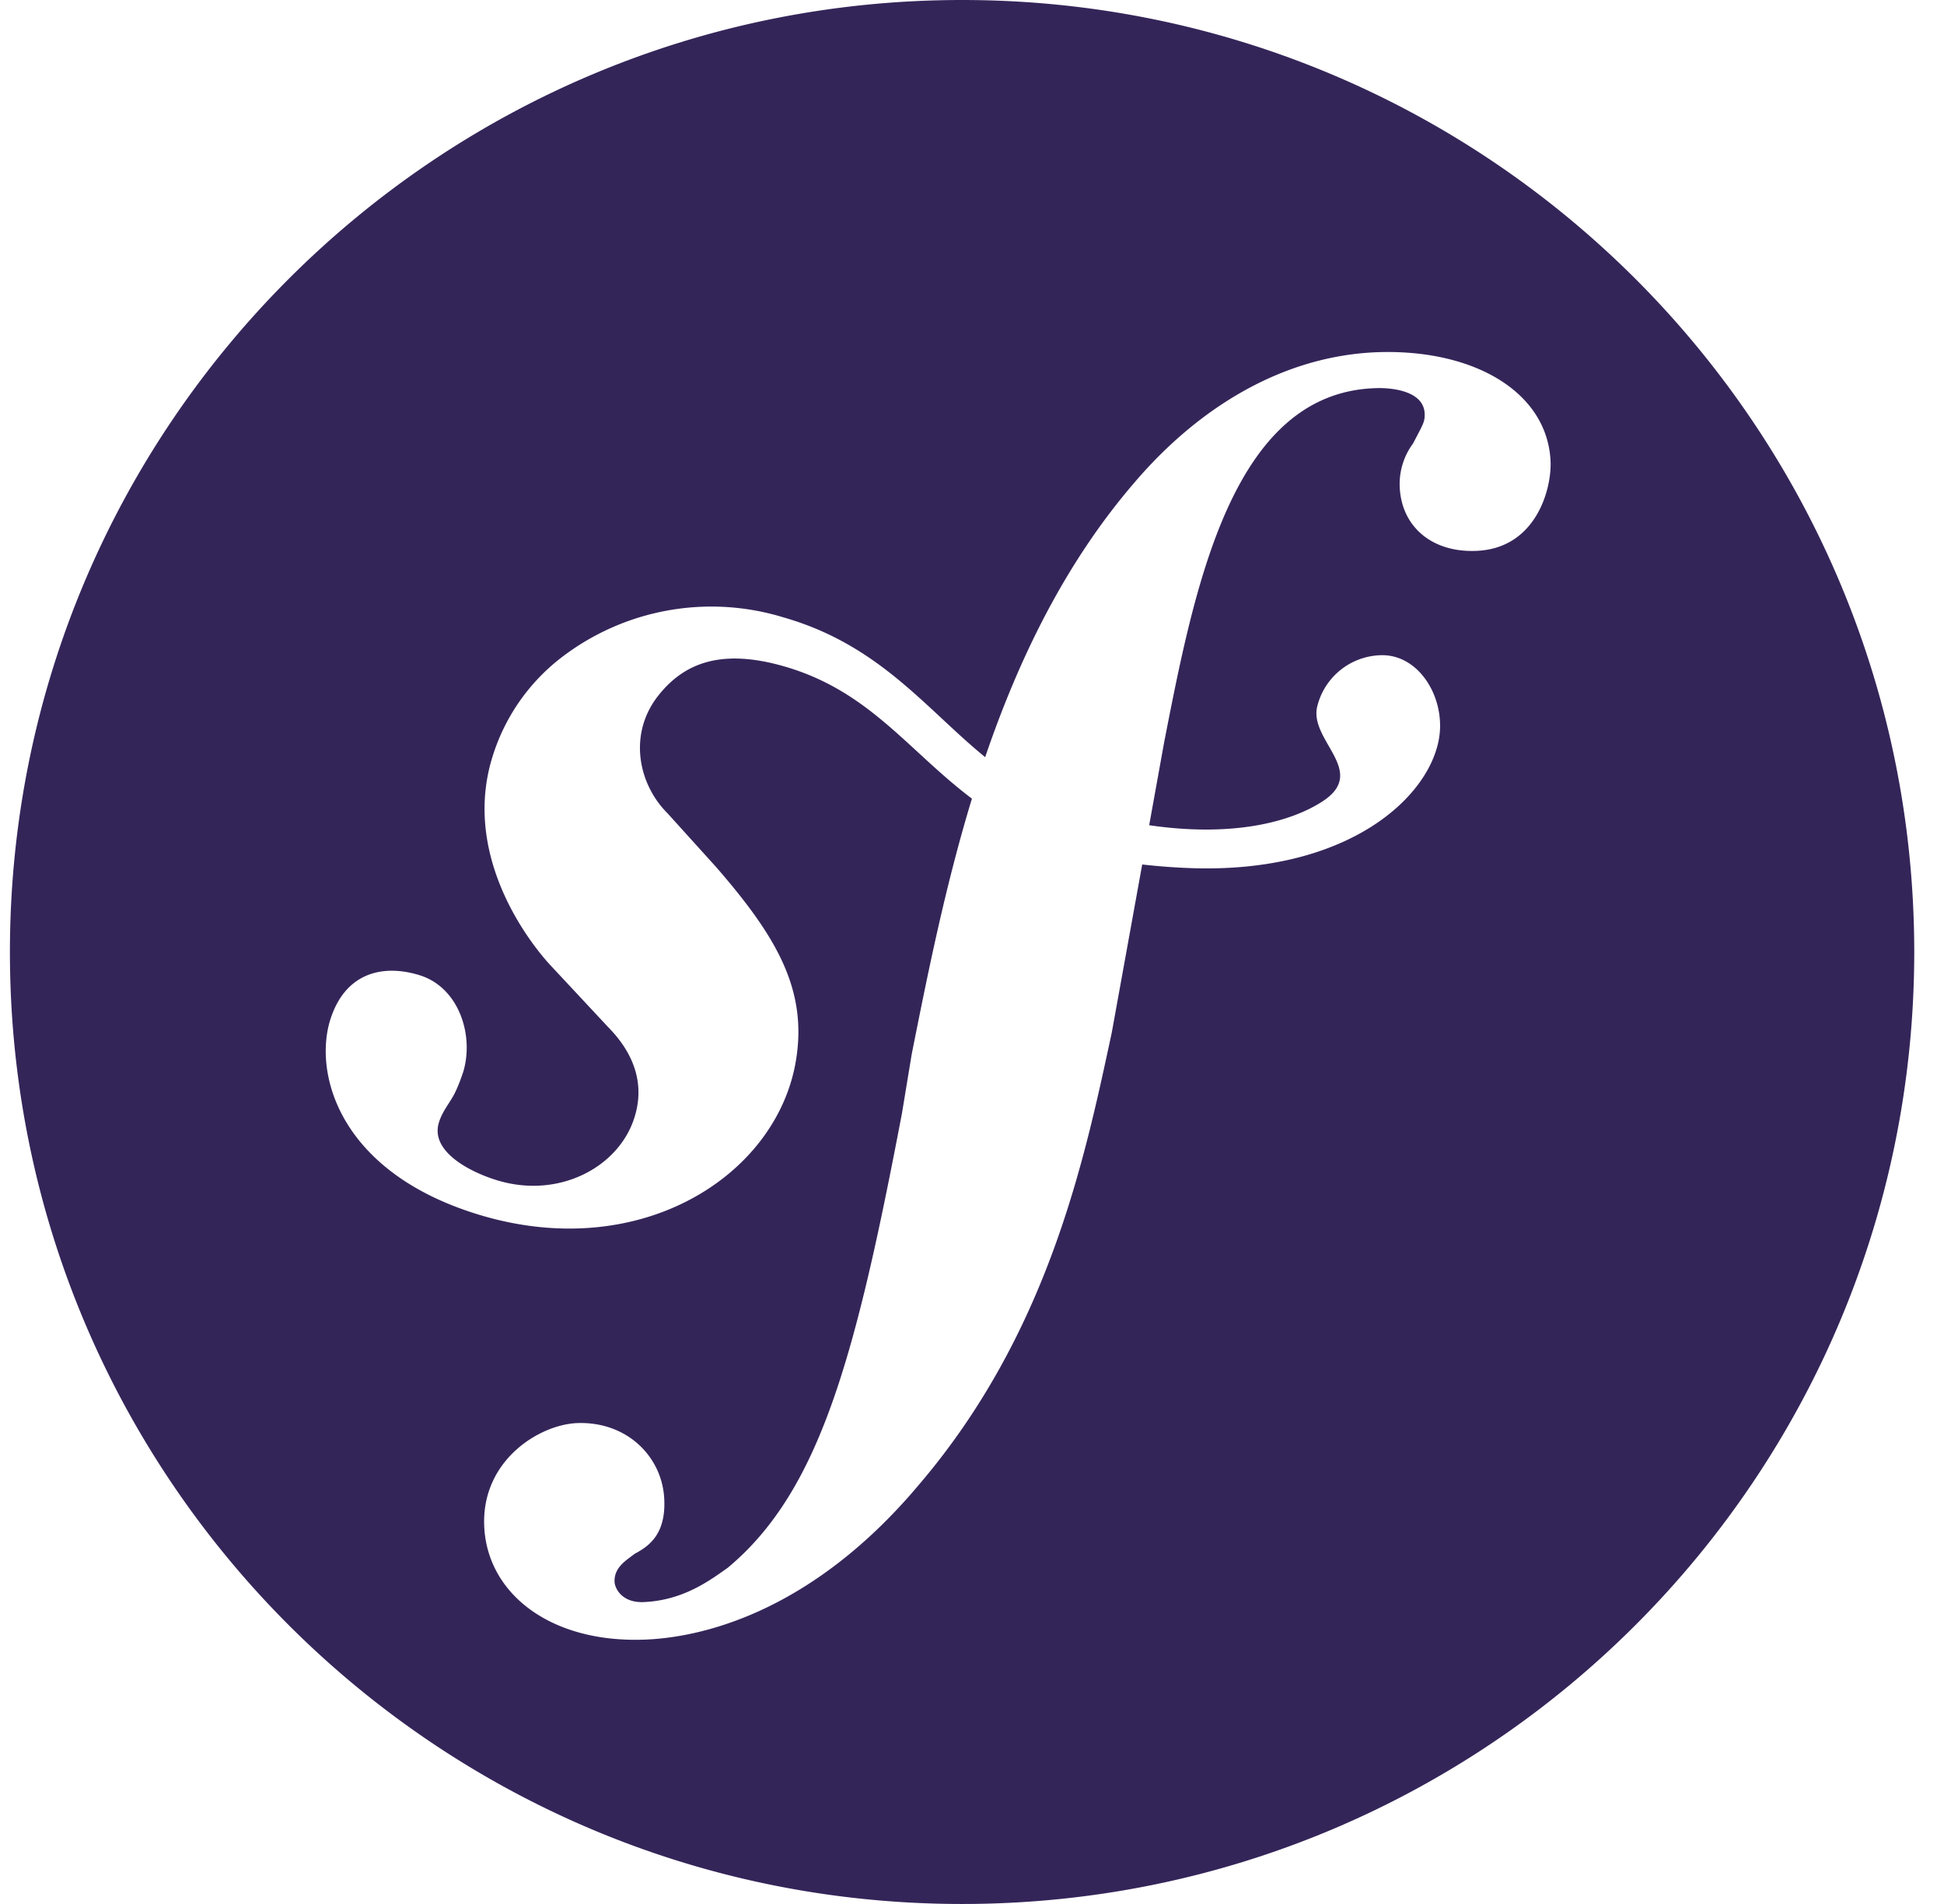 <svg width="49" height="48" fill="none" xmlns="http://www.w3.org/2000/svg"><g clip-path="url(#clip0_71_278)"><path d="M48.25 24c0 13.256-10.744 24-24 24s-24-10.744-24-24 10.744-24 24-24 24 10.744 24 24zM34.744 8.878c-2.44.084-4.566 1.43-6.15 3.288-1.756 2.04-2.922 4.458-3.762 6.922-1.506-1.228-2.664-2.828-5.078-3.522a6.203 6.203 0 00-5.626 1.028 5.026 5.026 0 00-1.722 2.508c-.72 2.352.762 4.45 1.438 5.2l1.474 1.58c.3.308 1.038 1.12.678 2.276-.386 1.262-1.902 2.074-3.464 1.598-.696-.212-1.696-.732-1.468-1.46.09-.3.304-.526.42-.782.104-.22.154-.388.19-.484.282-.93-.106-2.14-1.102-2.446-.93-.286-1.878-.06-2.25 1.132-.418 1.36.234 3.826 3.72 4.898 4.08 1.256 7.53-.968 8.018-3.864.306-1.814-.51-3.164-2.012-4.894l-1.224-1.354c-.742-.74-.994-2.004-.228-2.97.648-.818 1.57-1.168 3.078-.758 2.206.6 3.188 2.126 4.824 3.36-.676 2.22-1.12 4.446-1.518 6.444l-.246 1.492c-1.17 6.14-2.066 9.514-4.388 11.452-.468.332-1.14.832-2.146.868-.532.01-.704-.352-.71-.514-.012-.368.3-.542.51-.706.308-.166.78-.448.744-1.348-.032-1.064-.912-1.988-2.188-1.946-.954.034-2.406.93-2.352 2.572.056 1.7 1.638 2.97 4.024 2.888 1.276-.042 4.124-.562 6.928-3.898 3.266-3.822 4.18-8.202 4.868-11.412l.766-4.232c.426.048.882.084 1.38.096 4.064.088 6.098-2.02 6.128-3.552.02-.928-.608-1.842-1.488-1.82a1.697 1.697 0 00-1.612 1.308c-.188.856 1.292 1.626.136 2.378-.82.532-2.292.904-4.368.6l.376-2.084c.772-3.952 1.718-8.814 5.322-8.934.264-.014 1.224.012 1.246.646.006.21-.044.268-.294.75-.23.31-.348.69-.336 1.074.034 1.008.8 1.672 1.914 1.632 1.486-.046 1.91-1.496 1.89-2.238-.064-1.748-1.904-2.848-4.34-2.772z" fill="#342559"/></g><defs><clipPath id="clip0_71_278"><path fill="#fff" transform="translate(.25)" d="M0 0h48v48H0z"/></clipPath></defs></svg>